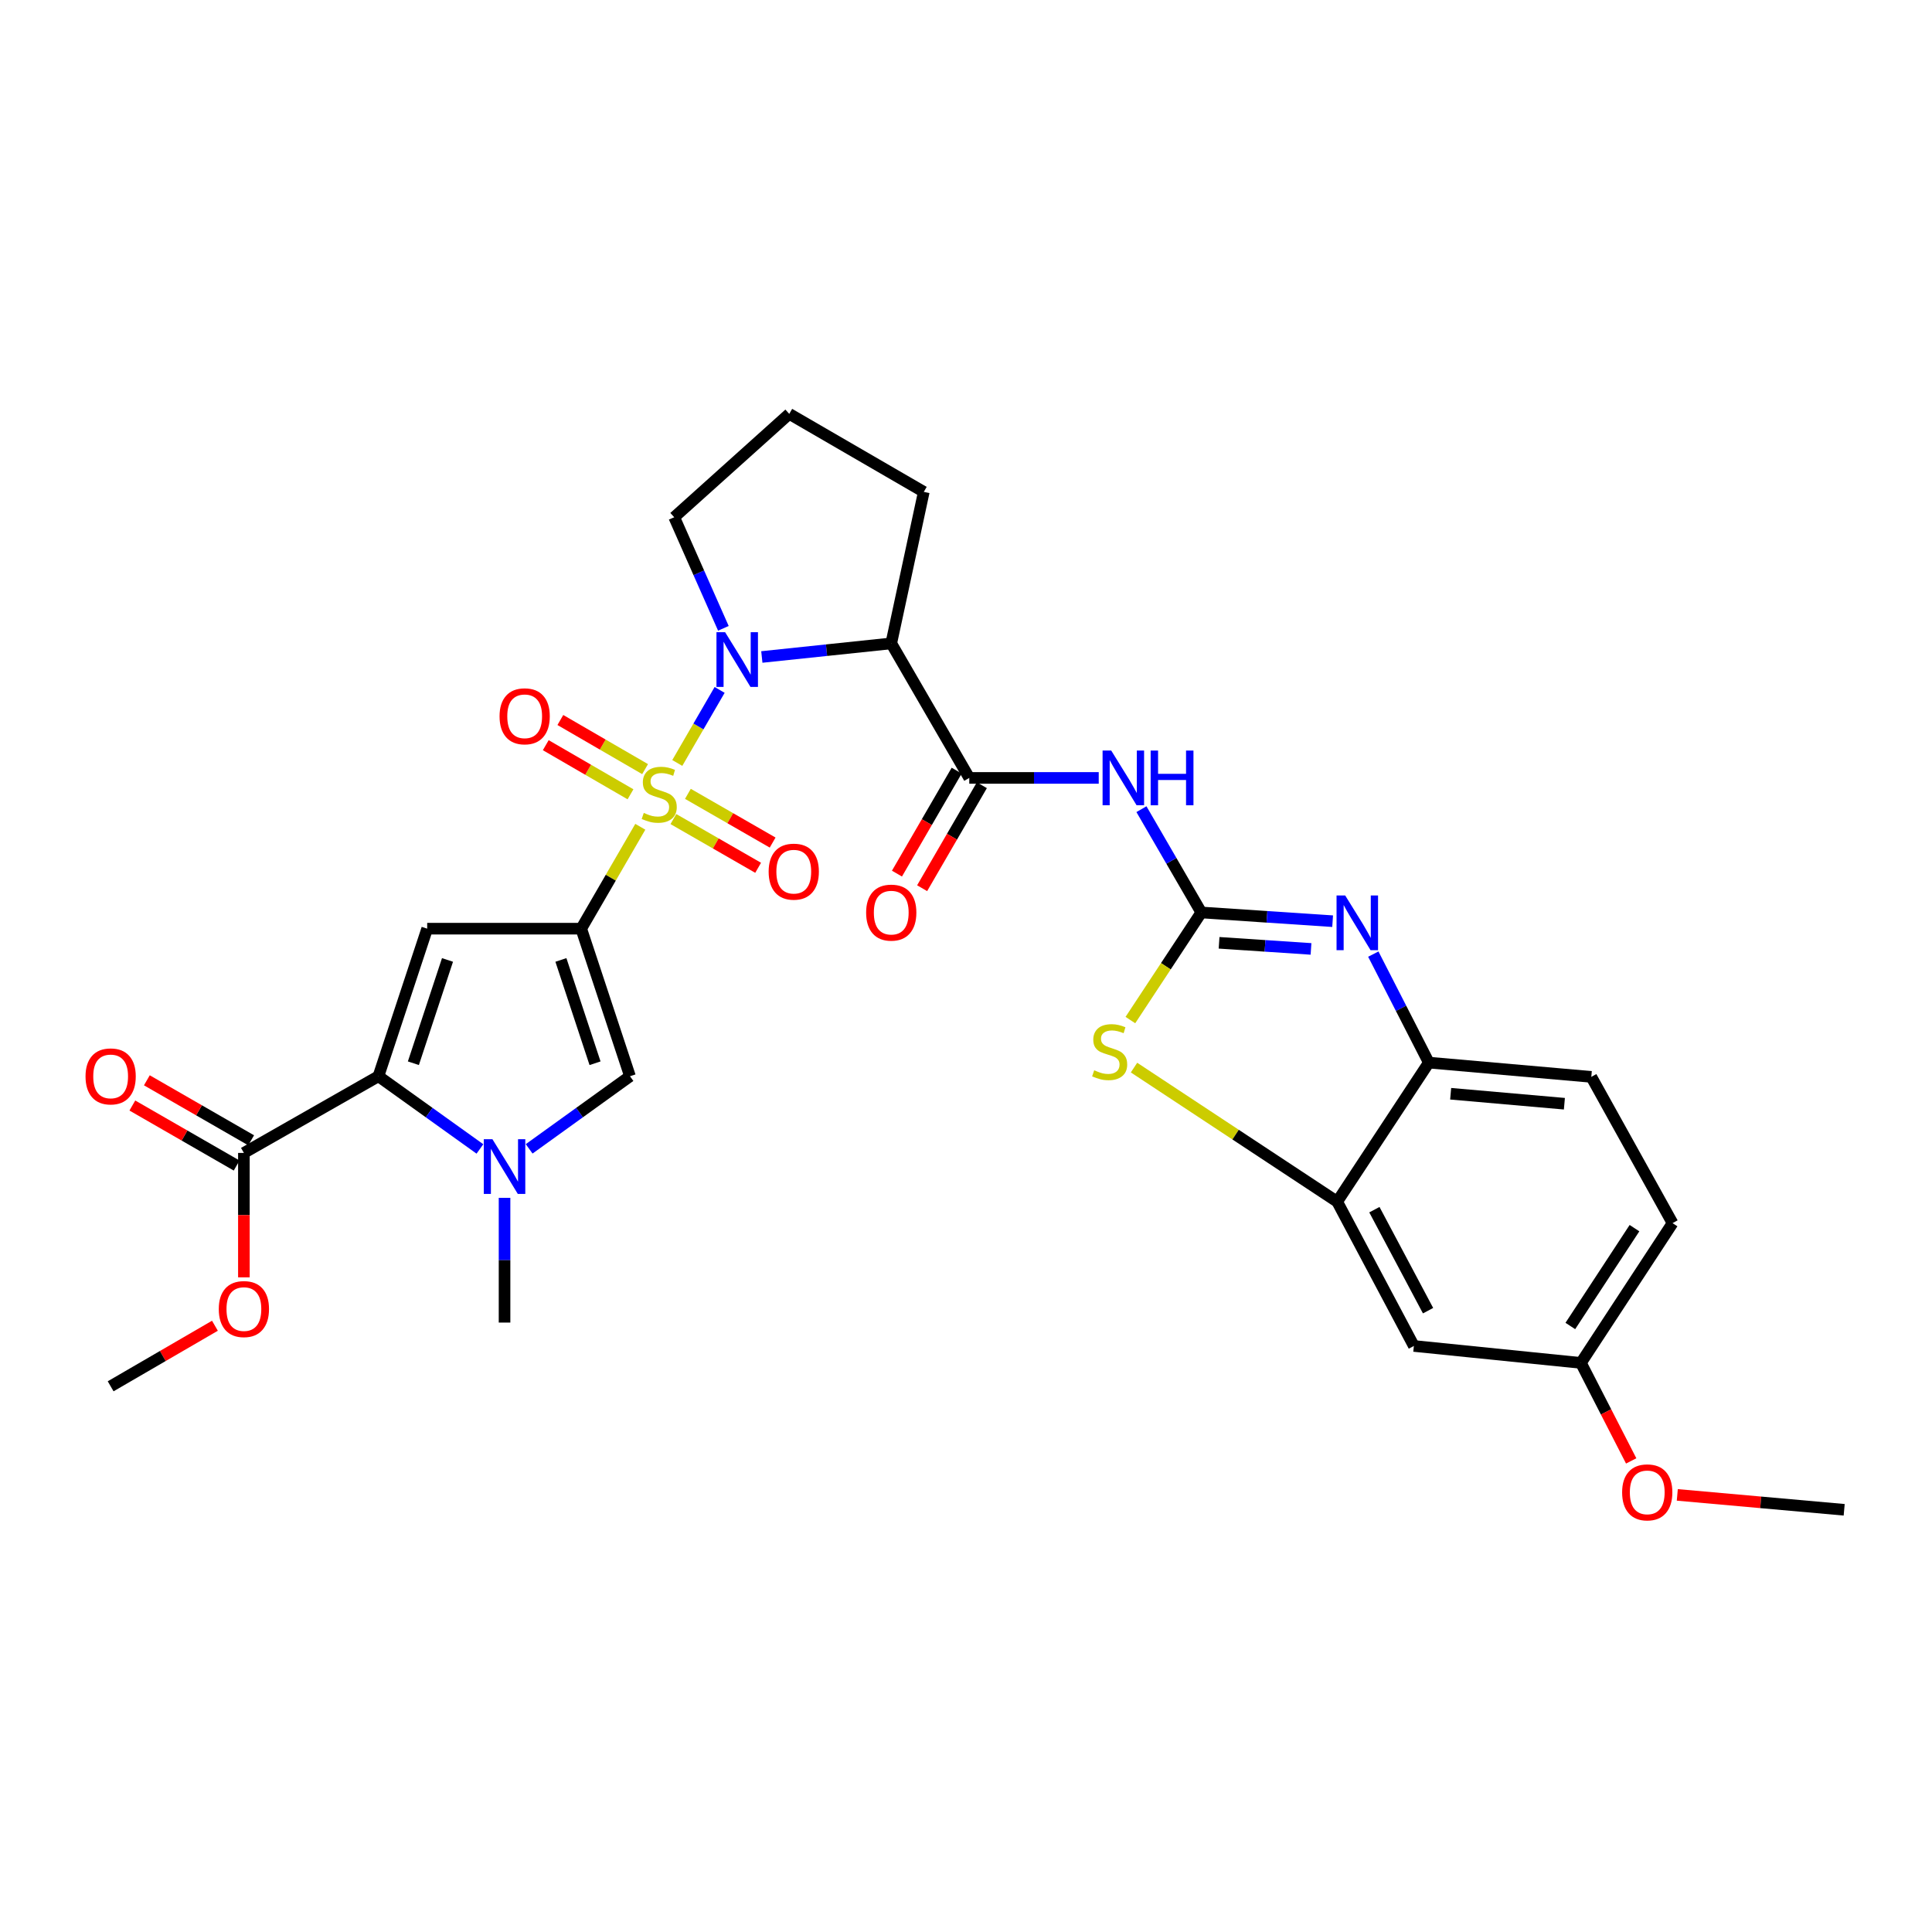 <?xml version='1.0' encoding='iso-8859-1'?>
<svg version='1.1' baseProfile='full'
              xmlns='http://www.w3.org/2000/svg'
                      xmlns:rdkit='http://www.rdkit.org/xml'
                      xmlns:xlink='http://www.w3.org/1999/xlink'
                  xml:space='preserve'
width='1000px' height='1000px' viewBox='0 0 1000 1000'>
<!-- END OF HEADER -->
<rect style='opacity:1.0;fill:#FFFFFF;stroke:none' width='1000' height='1000' x='0' y='0'> </rect>
<path class='bond-0' d='M 331.42,427.938 L 316.13,454.31' style='fill:none;fill-rule:evenodd;stroke:#CCCC00;stroke-width:6px;stroke-linecap:butt;stroke-linejoin:miter;stroke-opacity:1' />
<path class='bond-0' d='M 316.13,454.31 L 300.839,480.682' style='fill:none;fill-rule:evenodd;stroke:#000000;stroke-width:6px;stroke-linecap:butt;stroke-linejoin:miter;stroke-opacity:1' />
<path class='bond-1' d='M 350.563,394.913 L 361.52,376.006' style='fill:none;fill-rule:evenodd;stroke:#CCCC00;stroke-width:6px;stroke-linecap:butt;stroke-linejoin:miter;stroke-opacity:1' />
<path class='bond-1' d='M 361.52,376.006 L 372.478,357.099' style='fill:none;fill-rule:evenodd;stroke:#0000FF;stroke-width:6px;stroke-linecap:butt;stroke-linejoin:miter;stroke-opacity:1' />
<path class='bond-15' d='M 333.898,398.099 L 311.968,385.386' style='fill:none;fill-rule:evenodd;stroke:#CCCC00;stroke-width:6px;stroke-linecap:butt;stroke-linejoin:miter;stroke-opacity:1' />
<path class='bond-15' d='M 311.968,385.386 L 290.038,372.673' style='fill:none;fill-rule:evenodd;stroke:#FF0000;stroke-width:6px;stroke-linecap:butt;stroke-linejoin:miter;stroke-opacity:1' />
<path class='bond-15' d='M 326.344,411.13 L 304.414,398.417' style='fill:none;fill-rule:evenodd;stroke:#CCCC00;stroke-width:6px;stroke-linecap:butt;stroke-linejoin:miter;stroke-opacity:1' />
<path class='bond-15' d='M 304.414,398.417 L 282.484,385.703' style='fill:none;fill-rule:evenodd;stroke:#FF0000;stroke-width:6px;stroke-linecap:butt;stroke-linejoin:miter;stroke-opacity:1' />
<path class='bond-16' d='M 348.548,423.95 L 370.478,436.559' style='fill:none;fill-rule:evenodd;stroke:#CCCC00;stroke-width:6px;stroke-linecap:butt;stroke-linejoin:miter;stroke-opacity:1' />
<path class='bond-16' d='M 370.478,436.559 L 392.408,449.168' style='fill:none;fill-rule:evenodd;stroke:#FF0000;stroke-width:6px;stroke-linecap:butt;stroke-linejoin:miter;stroke-opacity:1' />
<path class='bond-16' d='M 356.056,410.892 L 377.986,423.501' style='fill:none;fill-rule:evenodd;stroke:#CCCC00;stroke-width:6px;stroke-linecap:butt;stroke-linejoin:miter;stroke-opacity:1' />
<path class='bond-16' d='M 377.986,423.501 L 399.916,436.111' style='fill:none;fill-rule:evenodd;stroke:#FF0000;stroke-width:6px;stroke-linecap:butt;stroke-linejoin:miter;stroke-opacity:1' />
<path class='bond-3' d='M 300.839,480.682 L 221.111,480.682' style='fill:none;fill-rule:evenodd;stroke:#000000;stroke-width:6px;stroke-linecap:butt;stroke-linejoin:miter;stroke-opacity:1' />
<path class='bond-10' d='M 300.839,480.682 L 326.077,557.063' style='fill:none;fill-rule:evenodd;stroke:#000000;stroke-width:6px;stroke-linecap:butt;stroke-linejoin:miter;stroke-opacity:1' />
<path class='bond-10' d='M 290.324,496.864 L 307.99,550.331' style='fill:none;fill-rule:evenodd;stroke:#000000;stroke-width:6px;stroke-linecap:butt;stroke-linejoin:miter;stroke-opacity:1' />
<path class='bond-6' d='M 394.324,340.053 L 427.816,336.535' style='fill:none;fill-rule:evenodd;stroke:#0000FF;stroke-width:6px;stroke-linecap:butt;stroke-linejoin:miter;stroke-opacity:1' />
<path class='bond-6' d='M 427.816,336.535 L 461.308,333.016' style='fill:none;fill-rule:evenodd;stroke:#000000;stroke-width:6px;stroke-linecap:butt;stroke-linejoin:miter;stroke-opacity:1' />
<path class='bond-21' d='M 374.421,325.218 L 361.696,296.47' style='fill:none;fill-rule:evenodd;stroke:#0000FF;stroke-width:6px;stroke-linecap:butt;stroke-linejoin:miter;stroke-opacity:1' />
<path class='bond-21' d='M 361.696,296.47 L 348.971,267.722' style='fill:none;fill-rule:evenodd;stroke:#000000;stroke-width:6px;stroke-linecap:butt;stroke-linejoin:miter;stroke-opacity:1' />
<path class='bond-2' d='M 621.793,472.289 L 606.301,445.557' style='fill:none;fill-rule:evenodd;stroke:#000000;stroke-width:6px;stroke-linecap:butt;stroke-linejoin:miter;stroke-opacity:1' />
<path class='bond-2' d='M 606.301,445.557 L 590.808,418.825' style='fill:none;fill-rule:evenodd;stroke:#0000FF;stroke-width:6px;stroke-linecap:butt;stroke-linejoin:miter;stroke-opacity:1' />
<path class='bond-7' d='M 621.793,472.289 L 655.782,474.547' style='fill:none;fill-rule:evenodd;stroke:#000000;stroke-width:6px;stroke-linecap:butt;stroke-linejoin:miter;stroke-opacity:1' />
<path class='bond-7' d='M 655.782,474.547 L 689.771,476.805' style='fill:none;fill-rule:evenodd;stroke:#0000FF;stroke-width:6px;stroke-linecap:butt;stroke-linejoin:miter;stroke-opacity:1' />
<path class='bond-7' d='M 630.991,487.995 L 654.784,489.576' style='fill:none;fill-rule:evenodd;stroke:#000000;stroke-width:6px;stroke-linecap:butt;stroke-linejoin:miter;stroke-opacity:1' />
<path class='bond-7' d='M 654.784,489.576 L 678.576,491.156' style='fill:none;fill-rule:evenodd;stroke:#0000FF;stroke-width:6px;stroke-linecap:butt;stroke-linejoin:miter;stroke-opacity:1' />
<path class='bond-11' d='M 621.793,472.289 L 603.438,500.137' style='fill:none;fill-rule:evenodd;stroke:#000000;stroke-width:6px;stroke-linecap:butt;stroke-linejoin:miter;stroke-opacity:1' />
<path class='bond-11' d='M 603.438,500.137 L 585.083,527.985' style='fill:none;fill-rule:evenodd;stroke:#CCCC00;stroke-width:6px;stroke-linecap:butt;stroke-linejoin:miter;stroke-opacity:1' />
<path class='bond-4' d='M 221.111,480.682 L 195.874,557.063' style='fill:none;fill-rule:evenodd;stroke:#000000;stroke-width:6px;stroke-linecap:butt;stroke-linejoin:miter;stroke-opacity:1' />
<path class='bond-4' d='M 231.627,496.864 L 213.961,550.331' style='fill:none;fill-rule:evenodd;stroke:#000000;stroke-width:6px;stroke-linecap:butt;stroke-linejoin:miter;stroke-opacity:1' />
<path class='bond-14' d='M 195.874,557.063 L 126.238,596.751' style='fill:none;fill-rule:evenodd;stroke:#000000;stroke-width:6px;stroke-linecap:butt;stroke-linejoin:miter;stroke-opacity:1' />
<path class='bond-32' d='M 195.874,557.063 L 222.139,575.877' style='fill:none;fill-rule:evenodd;stroke:#000000;stroke-width:6px;stroke-linecap:butt;stroke-linejoin:miter;stroke-opacity:1' />
<path class='bond-32' d='M 222.139,575.877 L 248.404,594.691' style='fill:none;fill-rule:evenodd;stroke:#0000FF;stroke-width:6px;stroke-linecap:butt;stroke-linejoin:miter;stroke-opacity:1' />
<path class='bond-5' d='M 273.891,594.646 L 299.984,575.854' style='fill:none;fill-rule:evenodd;stroke:#0000FF;stroke-width:6px;stroke-linecap:butt;stroke-linejoin:miter;stroke-opacity:1' />
<path class='bond-5' d='M 299.984,575.854 L 326.077,557.063' style='fill:none;fill-rule:evenodd;stroke:#000000;stroke-width:6px;stroke-linecap:butt;stroke-linejoin:miter;stroke-opacity:1' />
<path class='bond-25' d='M 261.151,620 L 261.151,652.281' style='fill:none;fill-rule:evenodd;stroke:#0000FF;stroke-width:6px;stroke-linecap:butt;stroke-linejoin:miter;stroke-opacity:1' />
<path class='bond-25' d='M 261.151,652.281 L 261.151,684.562' style='fill:none;fill-rule:evenodd;stroke:#000000;stroke-width:6px;stroke-linecap:butt;stroke-linejoin:miter;stroke-opacity:1' />
<path class='bond-9' d='M 461.308,333.016 L 501.691,402.652' style='fill:none;fill-rule:evenodd;stroke:#000000;stroke-width:6px;stroke-linecap:butt;stroke-linejoin:miter;stroke-opacity:1' />
<path class='bond-23' d='M 461.308,333.016 L 478.152,254.602' style='fill:none;fill-rule:evenodd;stroke:#000000;stroke-width:6px;stroke-linecap:butt;stroke-linejoin:miter;stroke-opacity:1' />
<path class='bond-13' d='M 710.82,493.845 L 725.19,521.927' style='fill:none;fill-rule:evenodd;stroke:#0000FF;stroke-width:6px;stroke-linecap:butt;stroke-linejoin:miter;stroke-opacity:1' />
<path class='bond-13' d='M 725.19,521.927 L 739.561,550.009' style='fill:none;fill-rule:evenodd;stroke:#000000;stroke-width:6px;stroke-linecap:butt;stroke-linejoin:miter;stroke-opacity:1' />
<path class='bond-8' d='M 568.702,402.652 L 535.196,402.652' style='fill:none;fill-rule:evenodd;stroke:#0000FF;stroke-width:6px;stroke-linecap:butt;stroke-linejoin:miter;stroke-opacity:1' />
<path class='bond-8' d='M 535.196,402.652 L 501.691,402.652' style='fill:none;fill-rule:evenodd;stroke:#000000;stroke-width:6px;stroke-linecap:butt;stroke-linejoin:miter;stroke-opacity:1' />
<path class='bond-18' d='M 495.176,398.874 L 479.72,425.526' style='fill:none;fill-rule:evenodd;stroke:#000000;stroke-width:6px;stroke-linecap:butt;stroke-linejoin:miter;stroke-opacity:1' />
<path class='bond-18' d='M 479.72,425.526 L 464.264,452.179' style='fill:none;fill-rule:evenodd;stroke:#FF0000;stroke-width:6px;stroke-linecap:butt;stroke-linejoin:miter;stroke-opacity:1' />
<path class='bond-18' d='M 508.206,406.43 L 492.75,433.082' style='fill:none;fill-rule:evenodd;stroke:#000000;stroke-width:6px;stroke-linecap:butt;stroke-linejoin:miter;stroke-opacity:1' />
<path class='bond-18' d='M 492.75,433.082 L 477.294,459.734' style='fill:none;fill-rule:evenodd;stroke:#FF0000;stroke-width:6px;stroke-linecap:butt;stroke-linejoin:miter;stroke-opacity:1' />
<path class='bond-12' d='M 586.964,552.581 L 639.544,587.285' style='fill:none;fill-rule:evenodd;stroke:#CCCC00;stroke-width:6px;stroke-linecap:butt;stroke-linejoin:miter;stroke-opacity:1' />
<path class='bond-12' d='M 639.544,587.285 L 692.124,621.988' style='fill:none;fill-rule:evenodd;stroke:#000000;stroke-width:6px;stroke-linecap:butt;stroke-linejoin:miter;stroke-opacity:1' />
<path class='bond-17' d='M 692.124,621.988 L 731.812,696.67' style='fill:none;fill-rule:evenodd;stroke:#000000;stroke-width:6px;stroke-linecap:butt;stroke-linejoin:miter;stroke-opacity:1' />
<path class='bond-17' d='M 711.378,626.122 L 739.16,678.4' style='fill:none;fill-rule:evenodd;stroke:#000000;stroke-width:6px;stroke-linecap:butt;stroke-linejoin:miter;stroke-opacity:1' />
<path class='bond-33' d='M 692.124,621.988 L 739.561,550.009' style='fill:none;fill-rule:evenodd;stroke:#000000;stroke-width:6px;stroke-linecap:butt;stroke-linejoin:miter;stroke-opacity:1' />
<path class='bond-20' d='M 739.561,550.009 L 823.657,557.389' style='fill:none;fill-rule:evenodd;stroke:#000000;stroke-width:6px;stroke-linecap:butt;stroke-linejoin:miter;stroke-opacity:1' />
<path class='bond-20' d='M 750.859,566.12 L 809.726,571.286' style='fill:none;fill-rule:evenodd;stroke:#000000;stroke-width:6px;stroke-linecap:butt;stroke-linejoin:miter;stroke-opacity:1' />
<path class='bond-19' d='M 129.994,590.224 L 103.005,574.692' style='fill:none;fill-rule:evenodd;stroke:#000000;stroke-width:6px;stroke-linecap:butt;stroke-linejoin:miter;stroke-opacity:1' />
<path class='bond-19' d='M 103.005,574.692 L 76.016,559.161' style='fill:none;fill-rule:evenodd;stroke:#FF0000;stroke-width:6px;stroke-linecap:butt;stroke-linejoin:miter;stroke-opacity:1' />
<path class='bond-19' d='M 122.482,603.278 L 95.493,587.747' style='fill:none;fill-rule:evenodd;stroke:#000000;stroke-width:6px;stroke-linecap:butt;stroke-linejoin:miter;stroke-opacity:1' />
<path class='bond-19' d='M 95.493,587.747 L 68.504,572.216' style='fill:none;fill-rule:evenodd;stroke:#FF0000;stroke-width:6px;stroke-linecap:butt;stroke-linejoin:miter;stroke-opacity:1' />
<path class='bond-24' d='M 126.238,596.751 L 126.238,628.952' style='fill:none;fill-rule:evenodd;stroke:#000000;stroke-width:6px;stroke-linecap:butt;stroke-linejoin:miter;stroke-opacity:1' />
<path class='bond-24' d='M 126.238,628.952 L 126.238,661.153' style='fill:none;fill-rule:evenodd;stroke:#FF0000;stroke-width:6px;stroke-linecap:butt;stroke-linejoin:miter;stroke-opacity:1' />
<path class='bond-22' d='M 731.812,696.67 L 818.285,705.44' style='fill:none;fill-rule:evenodd;stroke:#000000;stroke-width:6px;stroke-linecap:butt;stroke-linejoin:miter;stroke-opacity:1' />
<path class='bond-26' d='M 823.657,557.389 L 865.713,633.092' style='fill:none;fill-rule:evenodd;stroke:#000000;stroke-width:6px;stroke-linecap:butt;stroke-linejoin:miter;stroke-opacity:1' />
<path class='bond-28' d='M 348.971,267.722 L 408.516,214.219' style='fill:none;fill-rule:evenodd;stroke:#000000;stroke-width:6px;stroke-linecap:butt;stroke-linejoin:miter;stroke-opacity:1' />
<path class='bond-27' d='M 818.285,705.44 L 831.293,730.802' style='fill:none;fill-rule:evenodd;stroke:#000000;stroke-width:6px;stroke-linecap:butt;stroke-linejoin:miter;stroke-opacity:1' />
<path class='bond-27' d='M 831.293,730.802 L 844.301,756.165' style='fill:none;fill-rule:evenodd;stroke:#FF0000;stroke-width:6px;stroke-linecap:butt;stroke-linejoin:miter;stroke-opacity:1' />
<path class='bond-34' d='M 818.285,705.44 L 865.713,633.092' style='fill:none;fill-rule:evenodd;stroke:#000000;stroke-width:6px;stroke-linecap:butt;stroke-linejoin:miter;stroke-opacity:1' />
<path class='bond-34' d='M 812.803,686.33 L 846.003,635.687' style='fill:none;fill-rule:evenodd;stroke:#000000;stroke-width:6px;stroke-linecap:butt;stroke-linejoin:miter;stroke-opacity:1' />
<path class='bond-31' d='M 478.152,254.602 L 408.516,214.219' style='fill:none;fill-rule:evenodd;stroke:#000000;stroke-width:6px;stroke-linecap:butt;stroke-linejoin:miter;stroke-opacity:1' />
<path class='bond-29' d='M 111.244,686.2 L 84.257,701.874' style='fill:none;fill-rule:evenodd;stroke:#FF0000;stroke-width:6px;stroke-linecap:butt;stroke-linejoin:miter;stroke-opacity:1' />
<path class='bond-29' d='M 84.257,701.874 L 57.271,717.548' style='fill:none;fill-rule:evenodd;stroke:#000000;stroke-width:6px;stroke-linecap:butt;stroke-linejoin:miter;stroke-opacity:1' />
<path class='bond-30' d='M 868.168,773.755 L 911.357,777.612' style='fill:none;fill-rule:evenodd;stroke:#FF0000;stroke-width:6px;stroke-linecap:butt;stroke-linejoin:miter;stroke-opacity:1' />
<path class='bond-30' d='M 911.357,777.612 L 954.545,781.469' style='fill:none;fill-rule:evenodd;stroke:#000000;stroke-width:6px;stroke-linecap:butt;stroke-linejoin:miter;stroke-opacity:1' />
<path  class='atom-0' d='M 333.214 420.765
Q 333.534 420.885, 334.854 421.445
Q 336.174 422.005, 337.614 422.365
Q 339.094 422.685, 340.534 422.685
Q 343.214 422.685, 344.774 421.405
Q 346.334 420.085, 346.334 417.805
Q 346.334 416.245, 345.534 415.285
Q 344.774 414.325, 343.574 413.805
Q 342.374 413.285, 340.374 412.685
Q 337.854 411.925, 336.334 411.205
Q 334.854 410.485, 333.774 408.965
Q 332.734 407.445, 332.734 404.885
Q 332.734 401.325, 335.134 399.125
Q 337.574 396.925, 342.374 396.925
Q 345.654 396.925, 349.374 398.485
L 348.454 401.565
Q 345.054 400.165, 342.494 400.165
Q 339.734 400.165, 338.214 401.325
Q 336.694 402.445, 336.734 404.405
Q 336.734 405.925, 337.494 406.845
Q 338.294 407.765, 339.414 408.285
Q 340.574 408.805, 342.494 409.405
Q 345.054 410.205, 346.574 411.005
Q 348.094 411.805, 349.174 413.445
Q 350.294 415.045, 350.294 417.805
Q 350.294 421.725, 347.654 423.845
Q 345.054 425.925, 340.694 425.925
Q 338.174 425.925, 336.254 425.365
Q 334.374 424.845, 332.134 423.925
L 333.214 420.765
' fill='#CCCC00'/>
<path  class='atom-2' d='M 375.32 327.232
L 384.6 342.232
Q 385.52 343.712, 387 346.392
Q 388.48 349.072, 388.56 349.232
L 388.56 327.232
L 392.32 327.232
L 392.32 355.552
L 388.44 355.552
L 378.48 339.152
Q 377.32 337.232, 376.08 335.032
Q 374.88 332.832, 374.52 332.152
L 374.52 355.552
L 370.84 355.552
L 370.84 327.232
L 375.32 327.232
' fill='#0000FF'/>
<path  class='atom-6' d='M 254.891 589.662
L 264.171 604.662
Q 265.091 606.142, 266.571 608.822
Q 268.051 611.502, 268.131 611.662
L 268.131 589.662
L 271.891 589.662
L 271.891 617.982
L 268.011 617.982
L 258.051 601.582
Q 256.891 599.662, 255.651 597.462
Q 254.451 595.262, 254.091 594.582
L 254.091 617.982
L 250.411 617.982
L 250.411 589.662
L 254.891 589.662
' fill='#0000FF'/>
<path  class='atom-8' d='M 696.274 463.493
L 705.554 478.493
Q 706.474 479.973, 707.954 482.653
Q 709.434 485.333, 709.514 485.493
L 709.514 463.493
L 713.274 463.493
L 713.274 491.813
L 709.394 491.813
L 699.434 475.413
Q 698.274 473.493, 697.034 471.293
Q 695.834 469.093, 695.474 468.413
L 695.474 491.813
L 691.794 491.813
L 691.794 463.493
L 696.274 463.493
' fill='#0000FF'/>
<path  class='atom-9' d='M 575.175 388.492
L 584.455 403.492
Q 585.375 404.972, 586.855 407.652
Q 588.335 410.332, 588.415 410.492
L 588.415 388.492
L 592.175 388.492
L 592.175 416.812
L 588.295 416.812
L 578.335 400.412
Q 577.175 398.492, 575.935 396.292
Q 574.735 394.092, 574.375 393.412
L 574.375 416.812
L 570.695 416.812
L 570.695 388.492
L 575.175 388.492
' fill='#0000FF'/>
<path  class='atom-9' d='M 595.575 388.492
L 599.415 388.492
L 599.415 400.532
L 613.895 400.532
L 613.895 388.492
L 617.735 388.492
L 617.735 416.812
L 613.895 416.812
L 613.895 403.732
L 599.415 403.732
L 599.415 416.812
L 595.575 416.812
L 595.575 388.492
' fill='#0000FF'/>
<path  class='atom-12' d='M 566.356 553.98
Q 566.676 554.1, 567.996 554.66
Q 569.316 555.22, 570.756 555.58
Q 572.236 555.9, 573.676 555.9
Q 576.356 555.9, 577.916 554.62
Q 579.476 553.3, 579.476 551.02
Q 579.476 549.46, 578.676 548.5
Q 577.916 547.54, 576.716 547.02
Q 575.516 546.5, 573.516 545.9
Q 570.996 545.14, 569.476 544.42
Q 567.996 543.7, 566.916 542.18
Q 565.876 540.66, 565.876 538.1
Q 565.876 534.54, 568.276 532.34
Q 570.716 530.14, 575.516 530.14
Q 578.796 530.14, 582.516 531.7
L 581.596 534.78
Q 578.196 533.38, 575.636 533.38
Q 572.876 533.38, 571.356 534.54
Q 569.836 535.66, 569.876 537.62
Q 569.876 539.14, 570.636 540.06
Q 571.436 540.98, 572.556 541.5
Q 573.716 542.02, 575.636 542.62
Q 578.196 543.42, 579.716 544.22
Q 581.236 545.02, 582.316 546.66
Q 583.436 548.26, 583.436 551.02
Q 583.436 554.94, 580.796 557.06
Q 578.196 559.14, 573.836 559.14
Q 571.316 559.14, 569.396 558.58
Q 567.516 558.06, 565.276 557.14
L 566.356 553.98
' fill='#CCCC00'/>
<path  class='atom-16' d='M 258.569 370.751
Q 258.569 363.951, 261.929 360.151
Q 265.289 356.351, 271.569 356.351
Q 277.849 356.351, 281.209 360.151
Q 284.569 363.951, 284.569 370.751
Q 284.569 377.631, 281.169 381.551
Q 277.769 385.431, 271.569 385.431
Q 265.329 385.431, 261.929 381.551
Q 258.569 377.671, 258.569 370.751
M 271.569 382.231
Q 275.889 382.231, 278.209 379.351
Q 280.569 376.431, 280.569 370.751
Q 280.569 365.191, 278.209 362.391
Q 275.889 359.551, 271.569 359.551
Q 267.249 359.551, 264.889 362.351
Q 262.569 365.151, 262.569 370.751
Q 262.569 376.471, 264.889 379.351
Q 267.249 382.231, 271.569 382.231
' fill='#FF0000'/>
<path  class='atom-17' d='M 397.85 451.165
Q 397.85 444.365, 401.21 440.565
Q 404.57 436.765, 410.85 436.765
Q 417.13 436.765, 420.49 440.565
Q 423.85 444.365, 423.85 451.165
Q 423.85 458.045, 420.45 461.965
Q 417.05 465.845, 410.85 465.845
Q 404.61 465.845, 401.21 461.965
Q 397.85 458.085, 397.85 451.165
M 410.85 462.645
Q 415.17 462.645, 417.49 459.765
Q 419.85 456.845, 419.85 451.165
Q 419.85 445.605, 417.49 442.805
Q 415.17 439.965, 410.85 439.965
Q 406.53 439.965, 404.17 442.765
Q 401.85 445.565, 401.85 451.165
Q 401.85 456.885, 404.17 459.765
Q 406.53 462.645, 410.85 462.645
' fill='#FF0000'/>
<path  class='atom-19' d='M 448.308 472.369
Q 448.308 465.569, 451.668 461.769
Q 455.028 457.969, 461.308 457.969
Q 467.588 457.969, 470.948 461.769
Q 474.308 465.569, 474.308 472.369
Q 474.308 479.249, 470.908 483.169
Q 467.508 487.049, 461.308 487.049
Q 455.068 487.049, 451.668 483.169
Q 448.308 479.289, 448.308 472.369
M 461.308 483.849
Q 465.628 483.849, 467.948 480.969
Q 470.308 478.049, 470.308 472.369
Q 470.308 466.809, 467.948 464.009
Q 465.628 461.169, 461.308 461.169
Q 456.988 461.169, 454.628 463.969
Q 452.308 466.769, 452.308 472.369
Q 452.308 478.089, 454.628 480.969
Q 456.988 483.849, 461.308 483.849
' fill='#FF0000'/>
<path  class='atom-20' d='M 44.271 557.143
Q 44.271 550.343, 47.631 546.543
Q 50.991 542.743, 57.271 542.743
Q 63.551 542.743, 66.911 546.543
Q 70.271 550.343, 70.271 557.143
Q 70.271 564.023, 66.871 567.943
Q 63.471 571.823, 57.271 571.823
Q 51.031 571.823, 47.631 567.943
Q 44.271 564.063, 44.271 557.143
M 57.271 568.623
Q 61.591 568.623, 63.911 565.743
Q 66.271 562.823, 66.271 557.143
Q 66.271 551.583, 63.911 548.783
Q 61.591 545.943, 57.271 545.943
Q 52.951 545.943, 50.591 548.743
Q 48.271 551.543, 48.271 557.143
Q 48.271 562.863, 50.591 565.743
Q 52.951 568.623, 57.271 568.623
' fill='#FF0000'/>
<path  class='atom-25' d='M 113.238 677.571
Q 113.238 670.771, 116.598 666.971
Q 119.958 663.171, 126.238 663.171
Q 132.518 663.171, 135.878 666.971
Q 139.238 670.771, 139.238 677.571
Q 139.238 684.451, 135.838 688.371
Q 132.438 692.251, 126.238 692.251
Q 119.998 692.251, 116.598 688.371
Q 113.238 684.491, 113.238 677.571
M 126.238 689.051
Q 130.558 689.051, 132.878 686.171
Q 135.238 683.251, 135.238 677.571
Q 135.238 672.011, 132.878 669.211
Q 130.558 666.371, 126.238 666.371
Q 121.918 666.371, 119.558 669.171
Q 117.238 671.971, 117.238 677.571
Q 117.238 683.291, 119.558 686.171
Q 121.918 689.051, 126.238 689.051
' fill='#FF0000'/>
<path  class='atom-28' d='M 839.609 772.445
Q 839.609 765.645, 842.969 761.845
Q 846.329 758.045, 852.609 758.045
Q 858.889 758.045, 862.249 761.845
Q 865.609 765.645, 865.609 772.445
Q 865.609 779.325, 862.209 783.245
Q 858.809 787.125, 852.609 787.125
Q 846.369 787.125, 842.969 783.245
Q 839.609 779.365, 839.609 772.445
M 852.609 783.925
Q 856.929 783.925, 859.249 781.045
Q 861.609 778.125, 861.609 772.445
Q 861.609 766.885, 859.249 764.085
Q 856.929 761.245, 852.609 761.245
Q 848.289 761.245, 845.929 764.045
Q 843.609 766.845, 843.609 772.445
Q 843.609 778.165, 845.929 781.045
Q 848.289 783.925, 852.609 783.925
' fill='#FF0000'/>
</svg>
